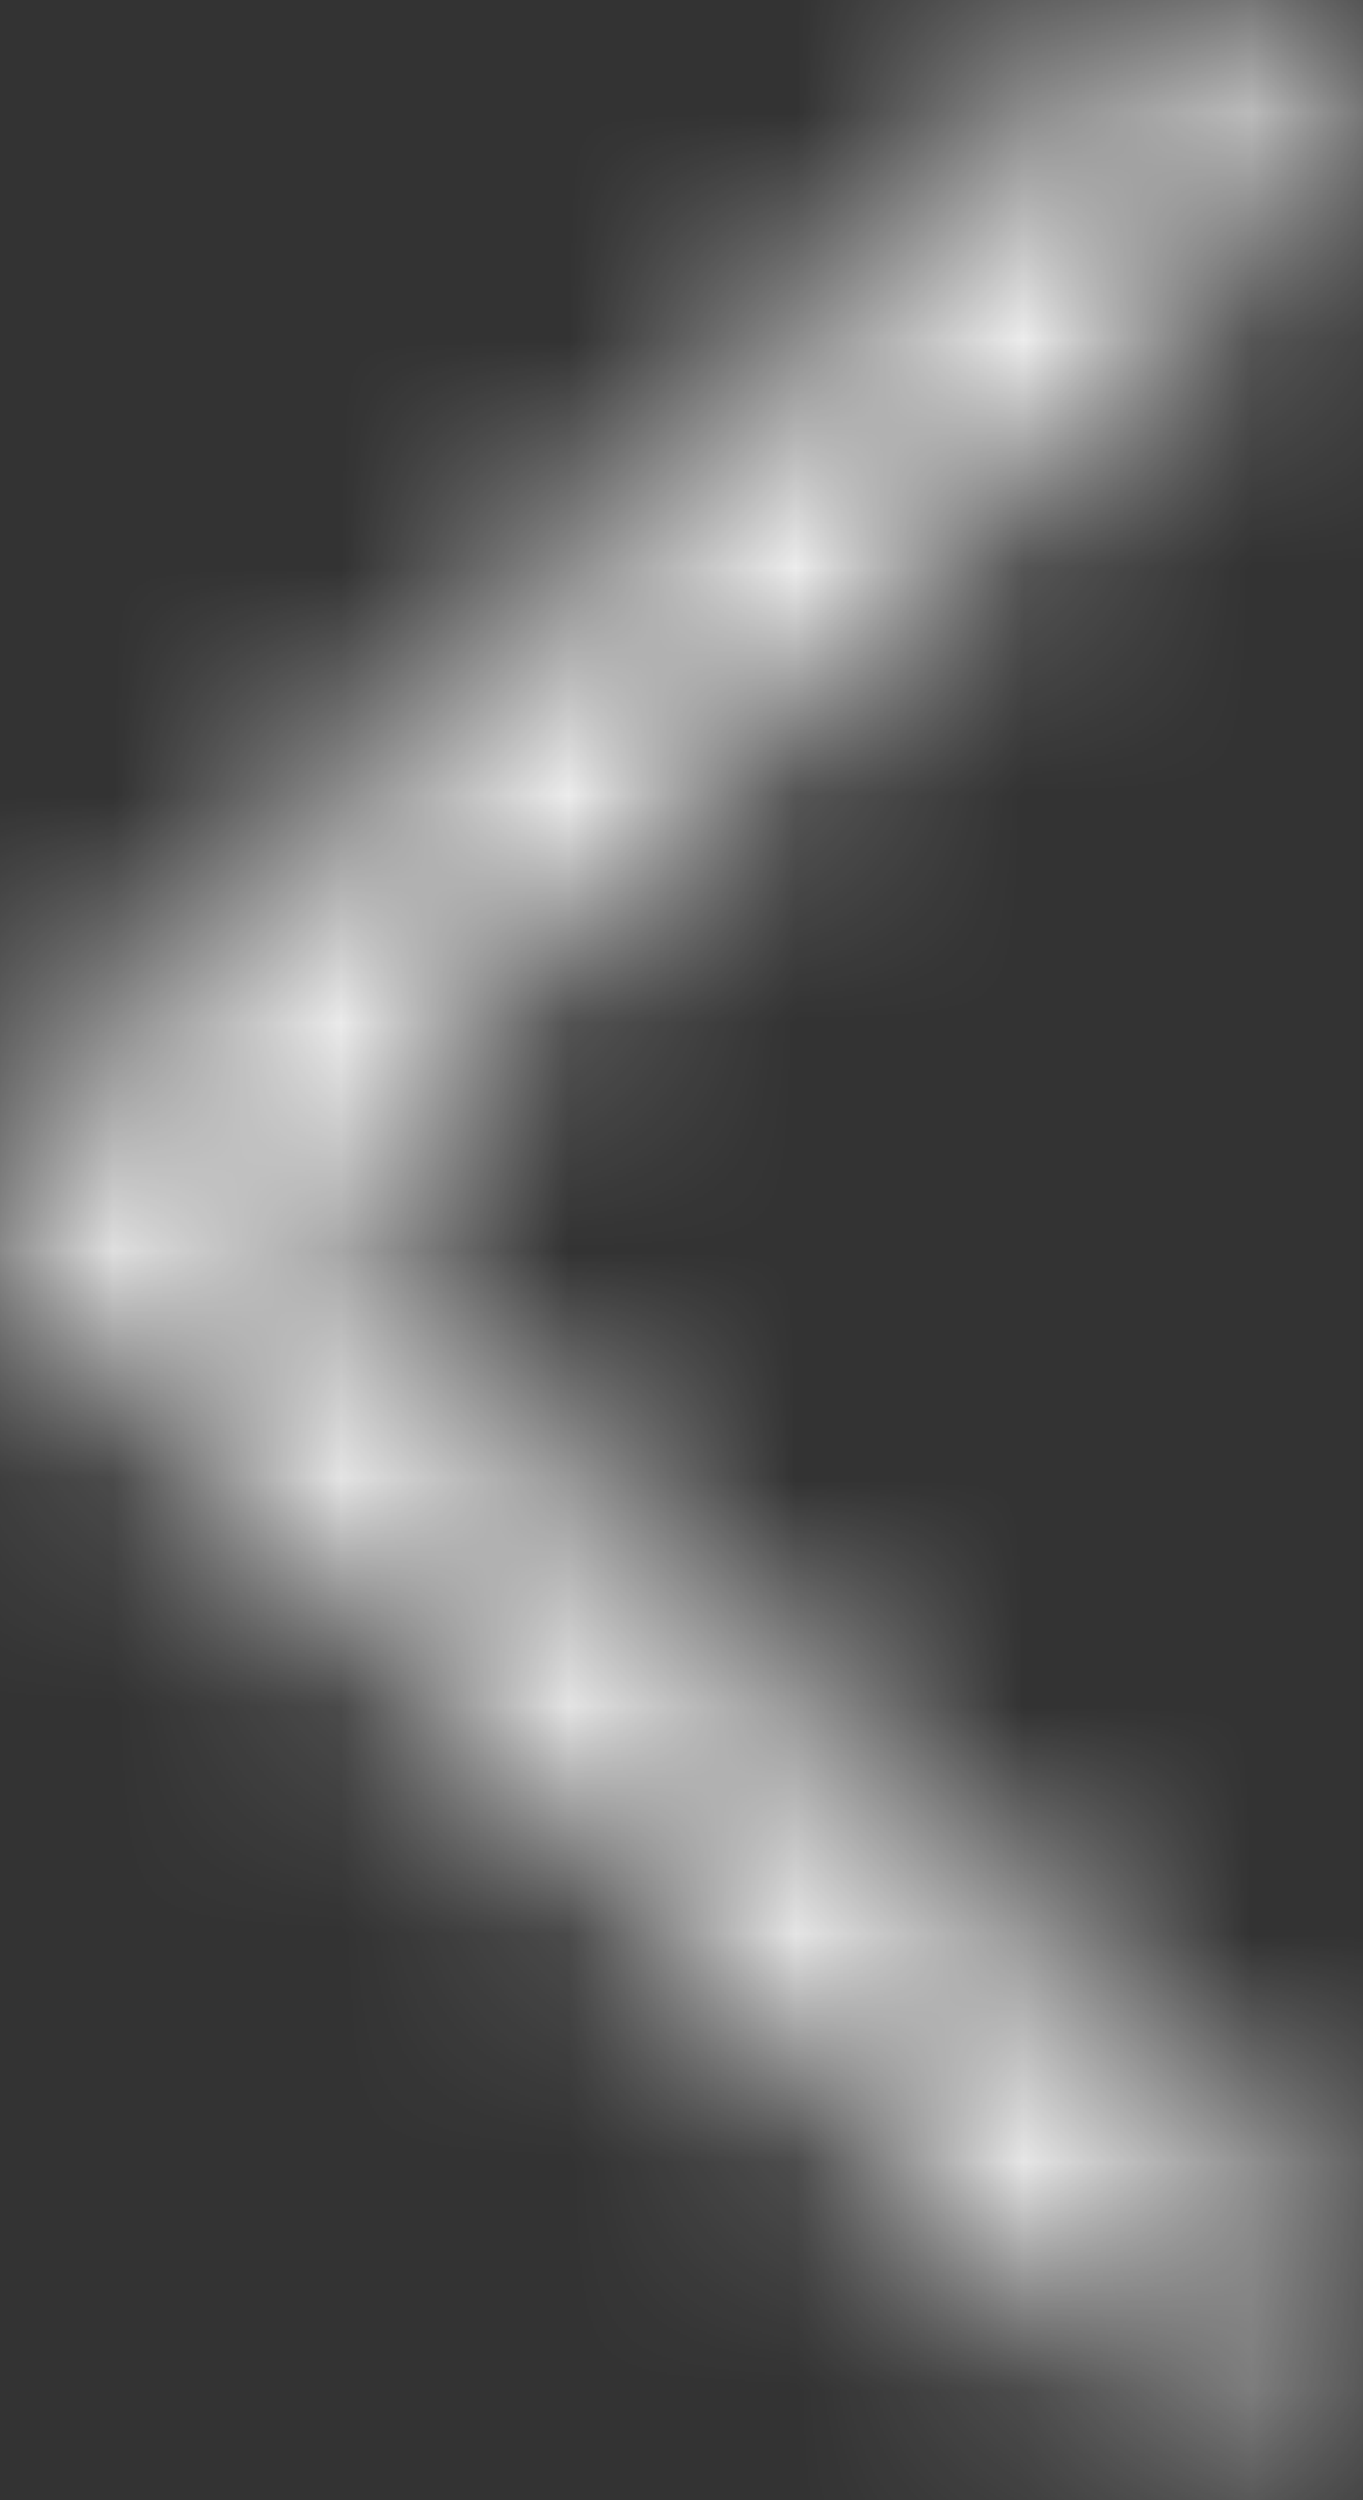 <?xml version="1.0" encoding="utf-8"?>
<svg xmlns="http://www.w3.org/2000/svg" fill="none" height="100%" overflow="visible" preserveAspectRatio="none" style="display: block;" viewBox="0 0 6 11" width="100%">
<rect x="0" y="0" width="6" height="11" fill="#333333" stroke="none"/>
<g id="Glyph">
<g id="icons / common / back">
<mask height="11" id="mask0_0_11590" maskUnits="userSpaceOnUse" style="mask-type:alpha" width="7" x="-1" y="0">
<path clip-rule="evenodd" d="M5.285 10.572C5.15 10.572 5.015 10.52 4.912 10.417L0.155 5.66C-0.052 5.453 -0.052 5.119 0.155 4.912L4.912 0.155C5.118 -0.051 5.453 -0.051 5.659 0.155C5.866 0.362 5.866 0.696 5.659 0.903L1.276 5.286L5.659 9.669C5.866 9.876 5.866 10.21 5.659 10.417C5.556 10.52 5.421 10.572 5.285 10.572Z" fill="white" fill-rule="evenodd" id="Path"/>
</mask>
<g mask="url(#mask0_0_11590)">
<rect fill="white" height="12.685" id=" icon tint" width="12.685" x="-3.172" y="-1.057"/>
</g>
</g>
</g>
</svg>